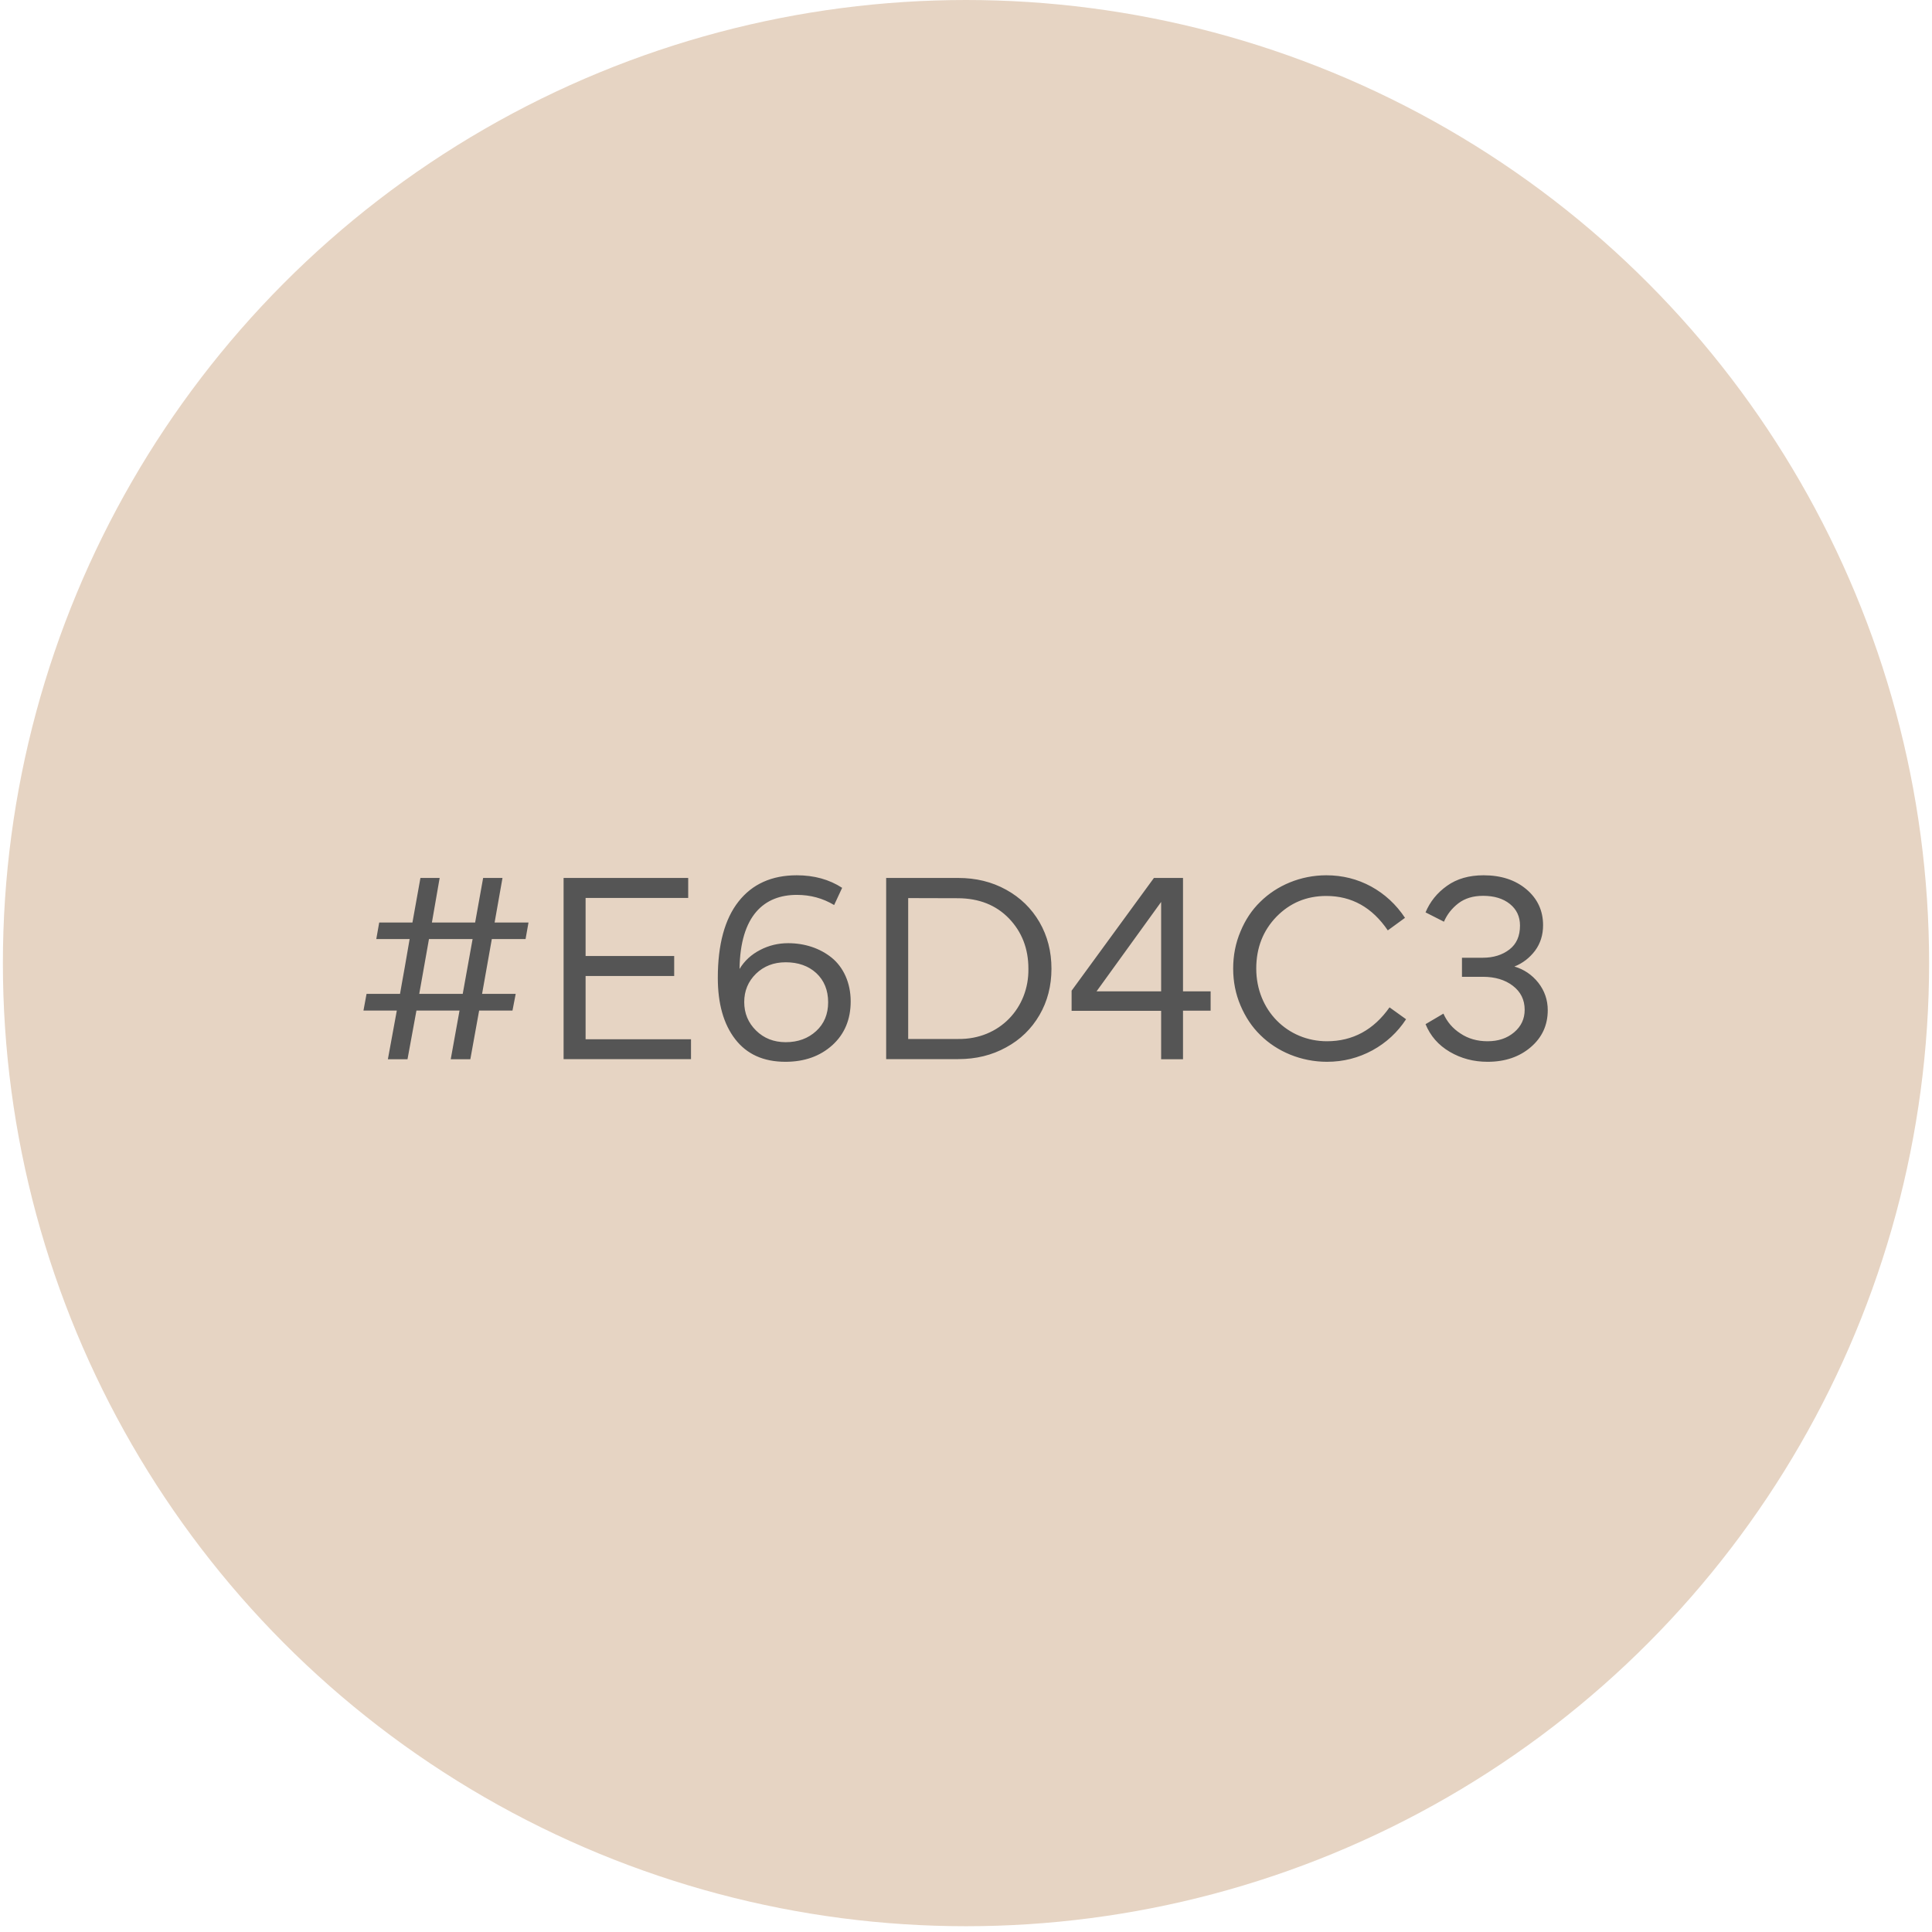 <svg xmlns="http://www.w3.org/2000/svg" width="115" height="115" viewBox="0 0 115 115" fill="none"><circle cx="57.5" cy="57.328" r="57.328" fill="#E6D4C3"></circle><path d="M23.088 63.051L23.62 60.152H21.635L21.818 59.16H23.811C23.867 58.85 23.954 58.326 24.089 57.595C24.216 56.865 24.311 56.301 24.383 55.896H22.398L22.572 54.911H24.55L25.026 52.259H26.17L25.709 54.911H28.282L28.758 52.259H29.91L29.441 54.911H31.458L31.284 55.896H29.275L28.695 59.16H30.696L30.505 60.152H28.52L27.996 63.051H26.829L27.353 60.152H24.788L24.256 63.051H23.088ZM28.131 55.896H25.534L24.955 59.16H27.543L28.131 55.896ZM41.131 63.043H33.547V52.259H40.964V53.45H34.857V56.904H40.13V58.096H34.857V61.86H41.131V63.043ZM46.753 63.202C45.443 63.202 44.45 62.749 43.759 61.852C43.068 60.955 42.727 59.739 42.727 58.207C42.727 56.222 43.14 54.705 43.958 53.665C44.776 52.624 45.935 52.1 47.428 52.1C48.452 52.1 49.358 52.346 50.128 52.847L49.651 53.871C48.976 53.466 48.238 53.267 47.428 53.267C45.49 53.267 44.061 54.49 44.021 57.675C44.315 57.19 44.72 56.817 45.244 56.547C45.76 56.277 46.316 56.142 46.912 56.142C47.904 56.142 48.81 56.444 49.508 57.008C50.199 57.572 50.636 58.493 50.636 59.605C50.636 60.684 50.271 61.55 49.548 62.209C48.818 62.868 47.888 63.202 46.753 63.202ZM46.769 57.278C46.054 57.278 45.466 57.508 44.998 57.961C44.529 58.421 44.299 58.985 44.299 59.644C44.299 60.319 44.537 60.883 45.006 61.344C45.474 61.804 46.062 62.035 46.769 62.035C47.499 62.035 48.103 61.812 48.579 61.375C49.056 60.939 49.294 60.367 49.294 59.66C49.294 58.937 49.056 58.358 48.587 57.921C48.119 57.492 47.507 57.278 46.769 57.278ZM52.748 63.043V52.259H57.036C58.093 52.259 59.038 52.489 59.887 52.958C60.737 53.426 61.396 54.07 61.873 54.888C62.349 55.713 62.587 56.635 62.587 57.659C62.587 58.683 62.349 59.605 61.873 60.422C61.396 61.24 60.737 61.884 59.887 62.344C59.038 62.813 58.093 63.043 57.036 63.043H52.748ZM54.059 53.458V61.844H57.036C59.498 61.876 61.253 59.986 61.214 57.659C61.214 56.46 60.824 55.467 60.054 54.665C59.284 53.871 58.275 53.474 57.036 53.466L54.059 53.458ZM69.115 60.168H63.786V58.969L68.686 52.259H70.417V59.009H72.061V60.16H70.417V63.051H69.115V60.168ZM69.115 59.009V53.688L65.271 59.009H69.115ZM73.84 59.851C73.546 59.16 73.403 58.429 73.403 57.651C73.403 56.873 73.546 56.134 73.84 55.443C74.126 54.752 74.515 54.165 75.015 53.681C76 52.704 77.421 52.1 78.946 52.1C79.907 52.1 80.796 52.323 81.614 52.767C82.424 53.212 83.099 53.831 83.631 54.633L82.607 55.38C81.678 54.014 80.463 53.331 78.946 53.331C77.771 53.331 76.786 53.744 75.984 54.562C75.182 55.388 74.777 56.42 74.777 57.651C74.777 60.145 76.643 61.979 78.986 61.979C80.518 61.979 81.765 61.304 82.71 59.962L83.695 60.669C83.186 61.447 82.519 62.066 81.693 62.519C80.86 62.971 79.962 63.202 78.986 63.202C77.453 63.202 76.016 62.598 75.023 61.614C74.523 61.129 74.134 60.541 73.84 59.851ZM84.854 60.962L85.918 60.335C86.132 60.819 86.466 61.217 86.934 61.518C87.395 61.828 87.935 61.979 88.547 61.979C89.182 61.979 89.706 61.804 90.127 61.447C90.548 61.09 90.754 60.645 90.754 60.105C90.754 59.509 90.516 59.033 90.047 58.675C89.579 58.318 88.983 58.143 88.269 58.143H87.022V57.008H88.269C88.896 57.008 89.428 56.841 89.849 56.515C90.27 56.19 90.476 55.713 90.476 55.094C90.476 54.562 90.278 54.133 89.873 53.807C89.468 53.482 88.936 53.323 88.277 53.323C87.681 53.323 87.197 53.474 86.808 53.768C86.418 54.07 86.132 54.435 85.95 54.864L84.854 54.308C85.116 53.681 85.537 53.148 86.132 52.727C86.72 52.307 87.443 52.1 88.308 52.1C89.349 52.1 90.198 52.378 90.857 52.934C91.516 53.49 91.85 54.205 91.85 55.07C91.85 55.65 91.691 56.158 91.374 56.587C91.048 57.016 90.643 57.333 90.143 57.532C90.715 57.699 91.191 58.024 91.564 58.493C91.937 58.969 92.128 59.517 92.128 60.129C92.128 61.018 91.794 61.749 91.12 62.328C90.445 62.908 89.587 63.202 88.547 63.202C87.713 63.202 86.966 63.003 86.291 62.606C85.616 62.209 85.14 61.661 84.854 60.962Z" fill="#555555"></path></svg>